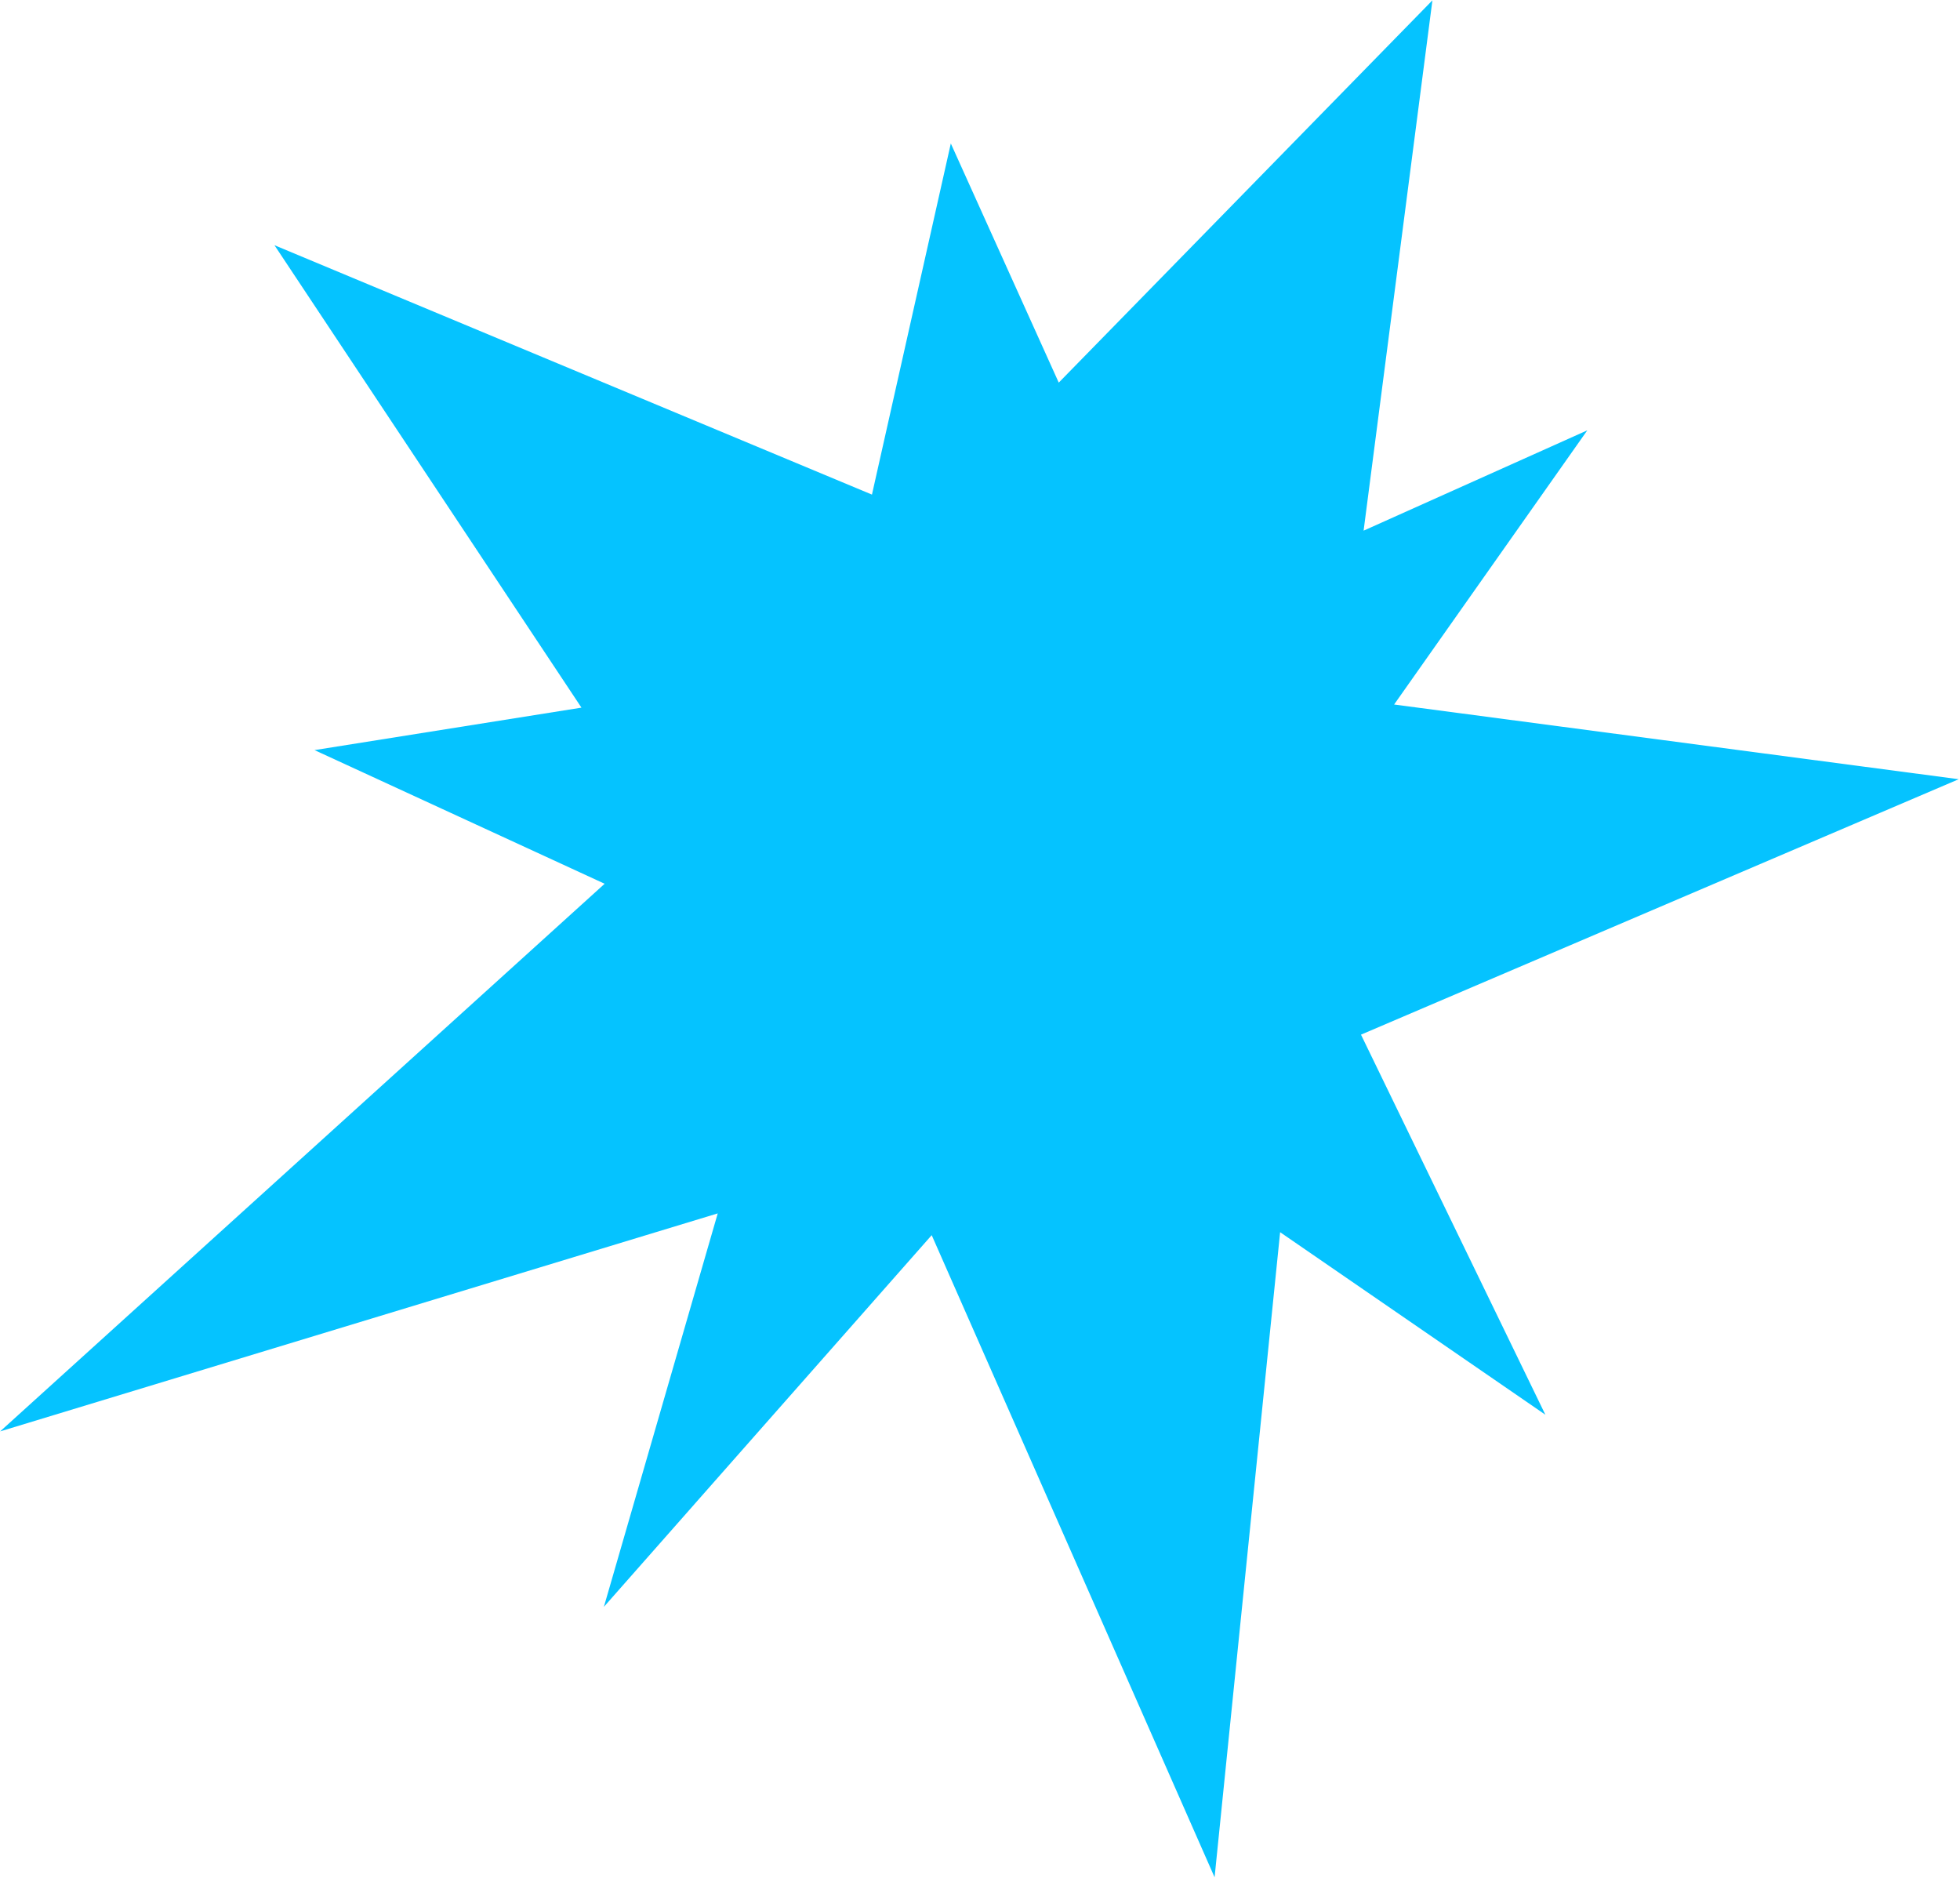 <?xml version="1.0" encoding="UTF-8"?> <svg xmlns="http://www.w3.org/2000/svg" width="1166" height="1117" viewBox="0 0 1166 1117" fill="none"><path d="M809.648 615.412L1165.25 463.476L829.357 419.038L944.293 255.956L811.205 315.636L852.139 0.208L629.848 227.58L565.64 85.335L518.723 294.186L163.282 145.855L345.909 420.902L187.109 446.163L359.698 525.656L0.078 851.389L426.979 721.723L359.247 955.753L554.269 734.671L722.555 1116.6L761.543 732.909L919.339 841.473L809.648 615.412Z" fill="#05C3FF"></path></svg> 